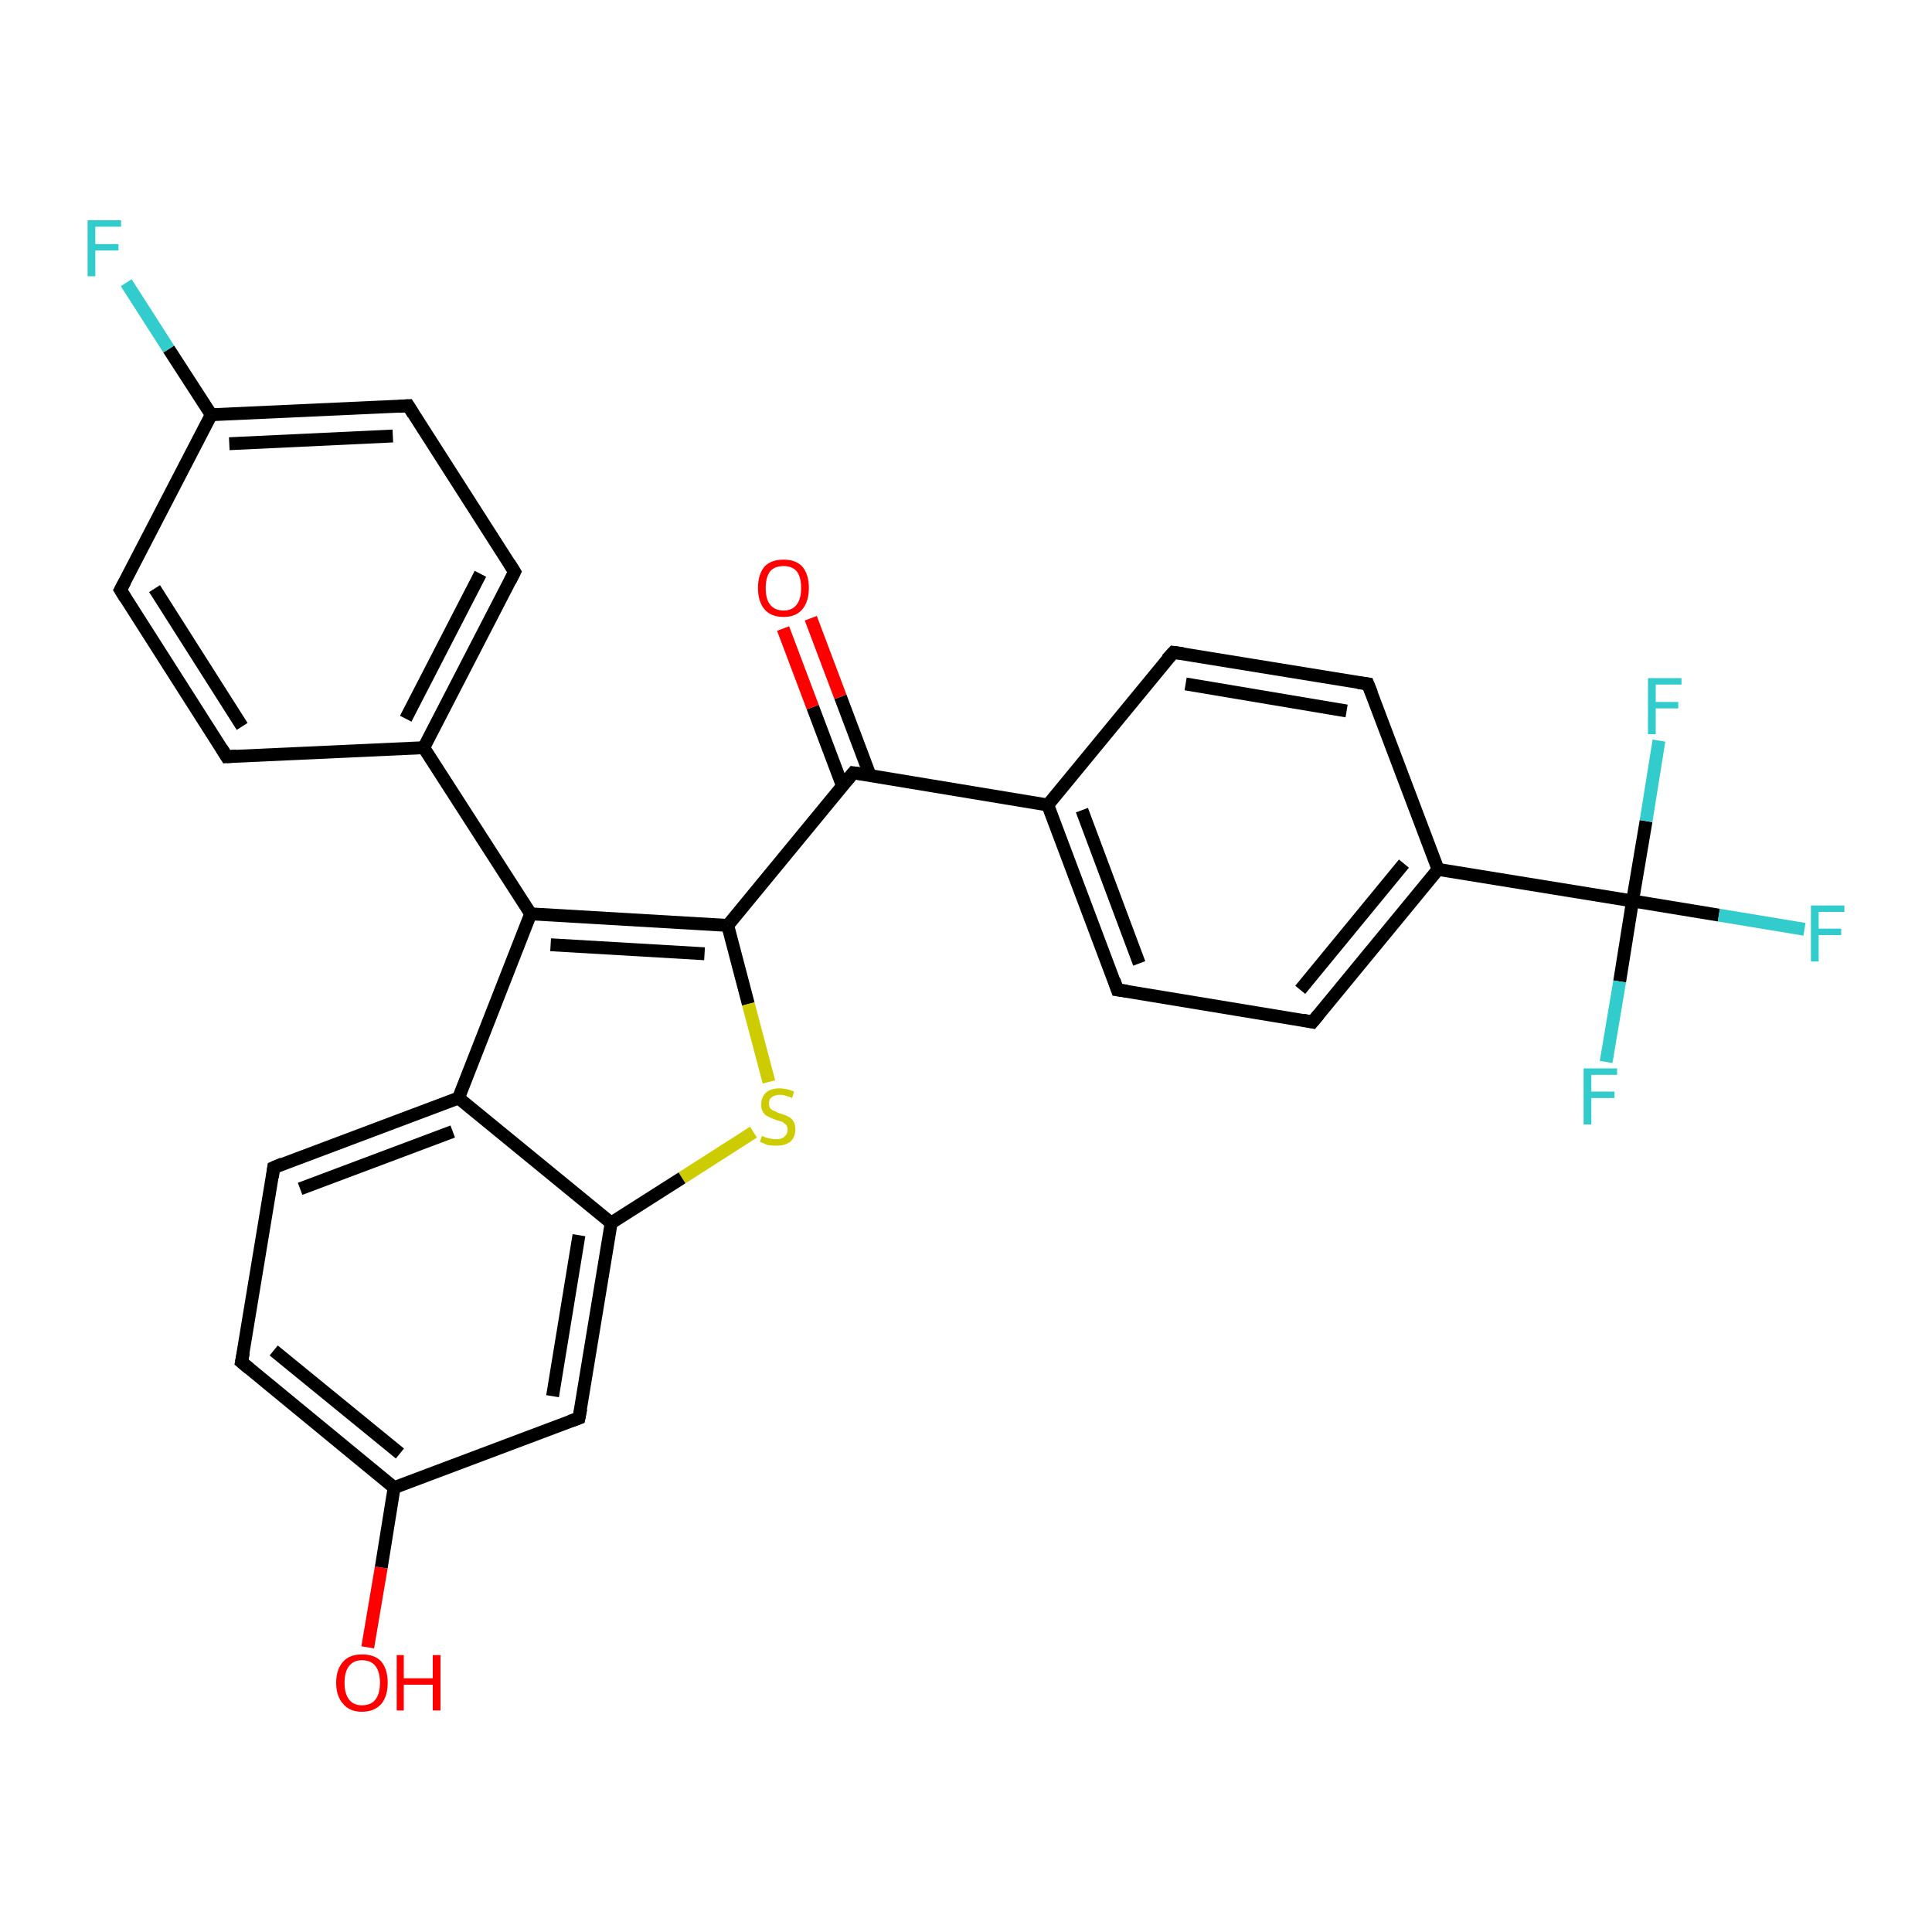 <?xml version='1.0' encoding='iso-8859-1'?>
<svg version='1.1' baseProfile='full'
              xmlns='http://www.w3.org/2000/svg'
                      xmlns:rdkit='http://www.rdkit.org/xml'
                      xmlns:xlink='http://www.w3.org/1999/xlink'
                  xml:space='preserve'
width='300px' height='300px' viewBox='0 0 300 300'>
<!-- END OF HEADER -->
<rect style='opacity:1.0;fill:#FFFFFF;stroke:none' width='300.0' height='300.0' x='0.0' y='0.0'> </rect>
<path class='bond-0 atom-0 atom-1' d='M 57.1,255.8 L 59.2,243.4' style='fill:none;fill-rule:evenodd;stroke:#FF0000;stroke-width:2.0px;stroke-linecap:butt;stroke-linejoin:miter;stroke-opacity:1' />
<path class='bond-0 atom-0 atom-1' d='M 59.2,243.4 L 61.2,231.0' style='fill:none;fill-rule:evenodd;stroke:#000000;stroke-width:2.0px;stroke-linecap:butt;stroke-linejoin:miter;stroke-opacity:1' />
<path class='bond-1 atom-1 atom-2' d='M 61.2,231.0 L 37.5,211.5' style='fill:none;fill-rule:evenodd;stroke:#000000;stroke-width:2.0px;stroke-linecap:butt;stroke-linejoin:miter;stroke-opacity:1' />
<path class='bond-1 atom-1 atom-2' d='M 62.1,225.7 L 42.5,209.7' style='fill:none;fill-rule:evenodd;stroke:#000000;stroke-width:2.0px;stroke-linecap:butt;stroke-linejoin:miter;stroke-opacity:1' />
<path class='bond-2 atom-2 atom-3' d='M 37.5,211.5 L 42.5,181.3' style='fill:none;fill-rule:evenodd;stroke:#000000;stroke-width:2.0px;stroke-linecap:butt;stroke-linejoin:miter;stroke-opacity:1' />
<path class='bond-3 atom-3 atom-4' d='M 42.5,181.3 L 71.2,170.5' style='fill:none;fill-rule:evenodd;stroke:#000000;stroke-width:2.0px;stroke-linecap:butt;stroke-linejoin:miter;stroke-opacity:1' />
<path class='bond-3 atom-3 atom-4' d='M 46.6,184.6 L 70.3,175.7' style='fill:none;fill-rule:evenodd;stroke:#000000;stroke-width:2.0px;stroke-linecap:butt;stroke-linejoin:miter;stroke-opacity:1' />
<path class='bond-4 atom-4 atom-5' d='M 71.2,170.5 L 82.4,141.9' style='fill:none;fill-rule:evenodd;stroke:#000000;stroke-width:2.0px;stroke-linecap:butt;stroke-linejoin:miter;stroke-opacity:1' />
<path class='bond-5 atom-5 atom-6' d='M 82.4,141.9 L 113.0,143.7' style='fill:none;fill-rule:evenodd;stroke:#000000;stroke-width:2.0px;stroke-linecap:butt;stroke-linejoin:miter;stroke-opacity:1' />
<path class='bond-5 atom-5 atom-6' d='M 85.5,146.7 L 109.4,148.1' style='fill:none;fill-rule:evenodd;stroke:#000000;stroke-width:2.0px;stroke-linecap:butt;stroke-linejoin:miter;stroke-opacity:1' />
<path class='bond-6 atom-6 atom-7' d='M 113.0,143.7 L 116.2,155.9' style='fill:none;fill-rule:evenodd;stroke:#000000;stroke-width:2.0px;stroke-linecap:butt;stroke-linejoin:miter;stroke-opacity:1' />
<path class='bond-6 atom-6 atom-7' d='M 116.2,155.9 L 119.4,168.0' style='fill:none;fill-rule:evenodd;stroke:#CCCC00;stroke-width:2.0px;stroke-linecap:butt;stroke-linejoin:miter;stroke-opacity:1' />
<path class='bond-7 atom-7 atom-8' d='M 117.0,175.8 L 105.9,182.9' style='fill:none;fill-rule:evenodd;stroke:#CCCC00;stroke-width:2.0px;stroke-linecap:butt;stroke-linejoin:miter;stroke-opacity:1' />
<path class='bond-7 atom-7 atom-8' d='M 105.9,182.9 L 94.9,189.9' style='fill:none;fill-rule:evenodd;stroke:#000000;stroke-width:2.0px;stroke-linecap:butt;stroke-linejoin:miter;stroke-opacity:1' />
<path class='bond-8 atom-8 atom-9' d='M 94.9,189.9 L 89.9,220.2' style='fill:none;fill-rule:evenodd;stroke:#000000;stroke-width:2.0px;stroke-linecap:butt;stroke-linejoin:miter;stroke-opacity:1' />
<path class='bond-8 atom-8 atom-9' d='M 89.9,191.8 L 85.8,216.8' style='fill:none;fill-rule:evenodd;stroke:#000000;stroke-width:2.0px;stroke-linecap:butt;stroke-linejoin:miter;stroke-opacity:1' />
<path class='bond-9 atom-6 atom-10' d='M 113.0,143.7 L 132.5,120.0' style='fill:none;fill-rule:evenodd;stroke:#000000;stroke-width:2.0px;stroke-linecap:butt;stroke-linejoin:miter;stroke-opacity:1' />
<path class='bond-10 atom-10 atom-11' d='M 135.1,120.4 L 130.5,108.2' style='fill:none;fill-rule:evenodd;stroke:#000000;stroke-width:2.0px;stroke-linecap:butt;stroke-linejoin:miter;stroke-opacity:1' />
<path class='bond-10 atom-10 atom-11' d='M 130.5,108.2 L 125.9,96.0' style='fill:none;fill-rule:evenodd;stroke:#FF0000;stroke-width:2.0px;stroke-linecap:butt;stroke-linejoin:miter;stroke-opacity:1' />
<path class='bond-10 atom-10 atom-11' d='M 130.8,122.0 L 126.2,109.8' style='fill:none;fill-rule:evenodd;stroke:#000000;stroke-width:2.0px;stroke-linecap:butt;stroke-linejoin:miter;stroke-opacity:1' />
<path class='bond-10 atom-10 atom-11' d='M 126.2,109.8 L 121.6,97.6' style='fill:none;fill-rule:evenodd;stroke:#FF0000;stroke-width:2.0px;stroke-linecap:butt;stroke-linejoin:miter;stroke-opacity:1' />
<path class='bond-11 atom-10 atom-12' d='M 132.5,120.0 L 162.7,125.0' style='fill:none;fill-rule:evenodd;stroke:#000000;stroke-width:2.0px;stroke-linecap:butt;stroke-linejoin:miter;stroke-opacity:1' />
<path class='bond-12 atom-12 atom-13' d='M 162.7,125.0 L 173.5,153.7' style='fill:none;fill-rule:evenodd;stroke:#000000;stroke-width:2.0px;stroke-linecap:butt;stroke-linejoin:miter;stroke-opacity:1' />
<path class='bond-12 atom-12 atom-13' d='M 168.0,125.8 L 176.9,149.6' style='fill:none;fill-rule:evenodd;stroke:#000000;stroke-width:2.0px;stroke-linecap:butt;stroke-linejoin:miter;stroke-opacity:1' />
<path class='bond-13 atom-13 atom-14' d='M 173.5,153.7 L 203.8,158.7' style='fill:none;fill-rule:evenodd;stroke:#000000;stroke-width:2.0px;stroke-linecap:butt;stroke-linejoin:miter;stroke-opacity:1' />
<path class='bond-14 atom-14 atom-15' d='M 203.8,158.7 L 223.3,135.0' style='fill:none;fill-rule:evenodd;stroke:#000000;stroke-width:2.0px;stroke-linecap:butt;stroke-linejoin:miter;stroke-opacity:1' />
<path class='bond-14 atom-14 atom-15' d='M 201.9,153.7 L 218.0,134.1' style='fill:none;fill-rule:evenodd;stroke:#000000;stroke-width:2.0px;stroke-linecap:butt;stroke-linejoin:miter;stroke-opacity:1' />
<path class='bond-15 atom-15 atom-16' d='M 223.3,135.0 L 212.4,106.2' style='fill:none;fill-rule:evenodd;stroke:#000000;stroke-width:2.0px;stroke-linecap:butt;stroke-linejoin:miter;stroke-opacity:1' />
<path class='bond-16 atom-16 atom-17' d='M 212.4,106.2 L 182.2,101.3' style='fill:none;fill-rule:evenodd;stroke:#000000;stroke-width:2.0px;stroke-linecap:butt;stroke-linejoin:miter;stroke-opacity:1' />
<path class='bond-16 atom-16 atom-17' d='M 209.1,110.4 L 184.1,106.2' style='fill:none;fill-rule:evenodd;stroke:#000000;stroke-width:2.0px;stroke-linecap:butt;stroke-linejoin:miter;stroke-opacity:1' />
<path class='bond-17 atom-15 atom-18' d='M 223.3,135.0 L 253.5,139.9' style='fill:none;fill-rule:evenodd;stroke:#000000;stroke-width:2.0px;stroke-linecap:butt;stroke-linejoin:miter;stroke-opacity:1' />
<path class='bond-18 atom-18 atom-19' d='M 253.5,139.9 L 266.9,142.1' style='fill:none;fill-rule:evenodd;stroke:#000000;stroke-width:2.0px;stroke-linecap:butt;stroke-linejoin:miter;stroke-opacity:1' />
<path class='bond-18 atom-18 atom-19' d='M 266.9,142.1 L 280.2,144.3' style='fill:none;fill-rule:evenodd;stroke:#33CCCC;stroke-width:2.0px;stroke-linecap:butt;stroke-linejoin:miter;stroke-opacity:1' />
<path class='bond-19 atom-18 atom-20' d='M 253.5,139.9 L 251.5,152.4' style='fill:none;fill-rule:evenodd;stroke:#000000;stroke-width:2.0px;stroke-linecap:butt;stroke-linejoin:miter;stroke-opacity:1' />
<path class='bond-19 atom-18 atom-20' d='M 251.5,152.4 L 249.4,164.9' style='fill:none;fill-rule:evenodd;stroke:#33CCCC;stroke-width:2.0px;stroke-linecap:butt;stroke-linejoin:miter;stroke-opacity:1' />
<path class='bond-20 atom-18 atom-21' d='M 253.5,139.9 L 255.6,127.5' style='fill:none;fill-rule:evenodd;stroke:#000000;stroke-width:2.0px;stroke-linecap:butt;stroke-linejoin:miter;stroke-opacity:1' />
<path class='bond-20 atom-18 atom-21' d='M 255.6,127.5 L 257.6,115.0' style='fill:none;fill-rule:evenodd;stroke:#33CCCC;stroke-width:2.0px;stroke-linecap:butt;stroke-linejoin:miter;stroke-opacity:1' />
<path class='bond-21 atom-5 atom-22' d='M 82.4,141.9 L 65.8,116.1' style='fill:none;fill-rule:evenodd;stroke:#000000;stroke-width:2.0px;stroke-linecap:butt;stroke-linejoin:miter;stroke-opacity:1' />
<path class='bond-22 atom-22 atom-23' d='M 65.8,116.1 L 79.9,88.8' style='fill:none;fill-rule:evenodd;stroke:#000000;stroke-width:2.0px;stroke-linecap:butt;stroke-linejoin:miter;stroke-opacity:1' />
<path class='bond-22 atom-22 atom-23' d='M 63.0,111.6 L 74.6,89.1' style='fill:none;fill-rule:evenodd;stroke:#000000;stroke-width:2.0px;stroke-linecap:butt;stroke-linejoin:miter;stroke-opacity:1' />
<path class='bond-23 atom-23 atom-24' d='M 79.9,88.8 L 63.4,63.0' style='fill:none;fill-rule:evenodd;stroke:#000000;stroke-width:2.0px;stroke-linecap:butt;stroke-linejoin:miter;stroke-opacity:1' />
<path class='bond-24 atom-24 atom-25' d='M 63.4,63.0 L 32.8,64.4' style='fill:none;fill-rule:evenodd;stroke:#000000;stroke-width:2.0px;stroke-linecap:butt;stroke-linejoin:miter;stroke-opacity:1' />
<path class='bond-24 atom-24 atom-25' d='M 61.0,67.7 L 35.6,68.9' style='fill:none;fill-rule:evenodd;stroke:#000000;stroke-width:2.0px;stroke-linecap:butt;stroke-linejoin:miter;stroke-opacity:1' />
<path class='bond-25 atom-25 atom-26' d='M 32.8,64.4 L 26.2,54.2' style='fill:none;fill-rule:evenodd;stroke:#000000;stroke-width:2.0px;stroke-linecap:butt;stroke-linejoin:miter;stroke-opacity:1' />
<path class='bond-25 atom-25 atom-26' d='M 26.2,54.2 L 19.6,43.9' style='fill:none;fill-rule:evenodd;stroke:#33CCCC;stroke-width:2.0px;stroke-linecap:butt;stroke-linejoin:miter;stroke-opacity:1' />
<path class='bond-26 atom-25 atom-27' d='M 32.8,64.4 L 18.7,91.6' style='fill:none;fill-rule:evenodd;stroke:#000000;stroke-width:2.0px;stroke-linecap:butt;stroke-linejoin:miter;stroke-opacity:1' />
<path class='bond-27 atom-27 atom-28' d='M 18.7,91.6 L 35.2,117.5' style='fill:none;fill-rule:evenodd;stroke:#000000;stroke-width:2.0px;stroke-linecap:butt;stroke-linejoin:miter;stroke-opacity:1' />
<path class='bond-27 atom-27 atom-28' d='M 24.0,91.4 L 37.6,112.8' style='fill:none;fill-rule:evenodd;stroke:#000000;stroke-width:2.0px;stroke-linecap:butt;stroke-linejoin:miter;stroke-opacity:1' />
<path class='bond-28 atom-9 atom-1' d='M 89.9,220.2 L 61.2,231.0' style='fill:none;fill-rule:evenodd;stroke:#000000;stroke-width:2.0px;stroke-linecap:butt;stroke-linejoin:miter;stroke-opacity:1' />
<path class='bond-29 atom-17 atom-12' d='M 182.2,101.3 L 162.7,125.0' style='fill:none;fill-rule:evenodd;stroke:#000000;stroke-width:2.0px;stroke-linecap:butt;stroke-linejoin:miter;stroke-opacity:1' />
<path class='bond-30 atom-28 atom-22' d='M 35.2,117.5 L 65.8,116.1' style='fill:none;fill-rule:evenodd;stroke:#000000;stroke-width:2.0px;stroke-linecap:butt;stroke-linejoin:miter;stroke-opacity:1' />
<path class='bond-31 atom-8 atom-4' d='M 94.9,189.9 L 71.2,170.5' style='fill:none;fill-rule:evenodd;stroke:#000000;stroke-width:2.0px;stroke-linecap:butt;stroke-linejoin:miter;stroke-opacity:1' />
<path d='M 38.7,212.5 L 37.5,211.5 L 37.8,210.0' style='fill:none;stroke:#000000;stroke-width:2.0px;stroke-linecap:butt;stroke-linejoin:miter;stroke-opacity:1;' />
<path d='M 42.3,182.8 L 42.5,181.3 L 43.9,180.7' style='fill:none;stroke:#000000;stroke-width:2.0px;stroke-linecap:butt;stroke-linejoin:miter;stroke-opacity:1;' />
<path d='M 90.2,218.7 L 89.9,220.2 L 88.5,220.7' style='fill:none;stroke:#000000;stroke-width:2.0px;stroke-linecap:butt;stroke-linejoin:miter;stroke-opacity:1;' />
<path d='M 131.5,121.2 L 132.5,120.0 L 134.0,120.2' style='fill:none;stroke:#000000;stroke-width:2.0px;stroke-linecap:butt;stroke-linejoin:miter;stroke-opacity:1;' />
<path d='M 173.0,152.2 L 173.5,153.7 L 175.0,153.9' style='fill:none;stroke:#000000;stroke-width:2.0px;stroke-linecap:butt;stroke-linejoin:miter;stroke-opacity:1;' />
<path d='M 202.3,158.4 L 203.8,158.7 L 204.8,157.5' style='fill:none;stroke:#000000;stroke-width:2.0px;stroke-linecap:butt;stroke-linejoin:miter;stroke-opacity:1;' />
<path d='M 213.0,107.7 L 212.4,106.2 L 210.9,106.0' style='fill:none;stroke:#000000;stroke-width:2.0px;stroke-linecap:butt;stroke-linejoin:miter;stroke-opacity:1;' />
<path d='M 183.7,101.5 L 182.2,101.3 L 181.2,102.4' style='fill:none;stroke:#000000;stroke-width:2.0px;stroke-linecap:butt;stroke-linejoin:miter;stroke-opacity:1;' />
<path d='M 79.2,90.2 L 79.9,88.8 L 79.1,87.5' style='fill:none;stroke:#000000;stroke-width:2.0px;stroke-linecap:butt;stroke-linejoin:miter;stroke-opacity:1;' />
<path d='M 64.2,64.3 L 63.4,63.0 L 61.9,63.1' style='fill:none;stroke:#000000;stroke-width:2.0px;stroke-linecap:butt;stroke-linejoin:miter;stroke-opacity:1;' />
<path d='M 19.4,90.3 L 18.7,91.6 L 19.5,92.9' style='fill:none;stroke:#000000;stroke-width:2.0px;stroke-linecap:butt;stroke-linejoin:miter;stroke-opacity:1;' />
<path d='M 34.4,116.2 L 35.2,117.5 L 36.7,117.4' style='fill:none;stroke:#000000;stroke-width:2.0px;stroke-linecap:butt;stroke-linejoin:miter;stroke-opacity:1;' />
<path class='atom-0' d='M 52.2 261.3
Q 52.2 259.2, 53.3 258.0
Q 54.3 256.9, 56.2 256.9
Q 58.2 256.9, 59.2 258.0
Q 60.2 259.2, 60.2 261.3
Q 60.2 263.4, 59.2 264.6
Q 58.1 265.8, 56.2 265.8
Q 54.3 265.8, 53.3 264.6
Q 52.2 263.4, 52.2 261.3
M 56.2 264.8
Q 57.6 264.8, 58.3 263.9
Q 59.0 263.0, 59.0 261.3
Q 59.0 259.6, 58.3 258.7
Q 57.6 257.8, 56.2 257.8
Q 54.9 257.8, 54.2 258.7
Q 53.5 259.6, 53.5 261.3
Q 53.5 263.0, 54.2 263.9
Q 54.9 264.8, 56.2 264.8
' fill='#FF0000'/>
<path class='atom-0' d='M 61.6 257.0
L 62.7 257.0
L 62.7 260.6
L 67.2 260.6
L 67.2 257.0
L 68.4 257.0
L 68.4 265.6
L 67.2 265.6
L 67.2 261.6
L 62.7 261.6
L 62.7 265.6
L 61.6 265.6
L 61.6 257.0
' fill='#FF0000'/>
<path class='atom-7' d='M 118.3 176.4
Q 118.4 176.4, 118.8 176.6
Q 119.2 176.7, 119.6 176.8
Q 120.1 176.9, 120.5 176.9
Q 121.4 176.9, 121.8 176.5
Q 122.3 176.1, 122.3 175.4
Q 122.3 175.0, 122.1 174.7
Q 121.8 174.4, 121.5 174.2
Q 121.1 174.1, 120.5 173.9
Q 119.7 173.6, 119.3 173.4
Q 118.8 173.2, 118.5 172.7
Q 118.2 172.3, 118.2 171.5
Q 118.2 170.4, 118.9 169.7
Q 119.6 169.0, 121.1 169.0
Q 122.1 169.0, 123.3 169.5
L 123.0 170.5
Q 121.9 170.0, 121.1 170.0
Q 120.3 170.0, 119.8 170.4
Q 119.4 170.7, 119.4 171.3
Q 119.4 171.8, 119.6 172.1
Q 119.9 172.4, 120.2 172.5
Q 120.6 172.7, 121.1 172.9
Q 121.9 173.1, 122.4 173.4
Q 122.9 173.6, 123.2 174.1
Q 123.5 174.6, 123.5 175.4
Q 123.5 176.6, 122.7 177.3
Q 121.9 177.9, 120.6 177.9
Q 119.8 177.9, 119.2 177.8
Q 118.7 177.6, 118.0 177.3
L 118.3 176.4
' fill='#CCCC00'/>
<path class='atom-11' d='M 117.7 91.3
Q 117.7 89.2, 118.7 88.0
Q 119.7 86.9, 121.7 86.9
Q 123.6 86.9, 124.6 88.0
Q 125.6 89.2, 125.6 91.3
Q 125.6 93.4, 124.6 94.6
Q 123.6 95.8, 121.7 95.8
Q 119.7 95.8, 118.7 94.6
Q 117.7 93.4, 117.7 91.3
M 121.7 94.8
Q 123.0 94.8, 123.7 93.9
Q 124.4 93.0, 124.4 91.3
Q 124.4 89.6, 123.7 88.7
Q 123.0 87.9, 121.7 87.9
Q 120.3 87.9, 119.6 88.7
Q 118.9 89.6, 118.9 91.3
Q 118.9 93.1, 119.6 93.9
Q 120.3 94.8, 121.7 94.8
' fill='#FF0000'/>
<path class='atom-19' d='M 281.2 140.6
L 286.4 140.6
L 286.4 141.6
L 282.4 141.6
L 282.4 144.2
L 285.9 144.2
L 285.9 145.2
L 282.4 145.2
L 282.4 149.3
L 281.2 149.3
L 281.2 140.6
' fill='#33CCCC'/>
<path class='atom-20' d='M 245.9 165.9
L 251.1 165.9
L 251.1 166.9
L 247.1 166.9
L 247.1 169.5
L 250.7 169.5
L 250.7 170.5
L 247.1 170.5
L 247.1 174.6
L 245.9 174.6
L 245.9 165.9
' fill='#33CCCC'/>
<path class='atom-21' d='M 255.9 105.3
L 261.1 105.3
L 261.1 106.3
L 257.1 106.3
L 257.1 109.0
L 260.6 109.0
L 260.6 110.0
L 257.1 110.0
L 257.1 114.0
L 255.9 114.0
L 255.9 105.3
' fill='#33CCCC'/>
<path class='atom-26' d='M 13.6 34.2
L 18.8 34.2
L 18.8 35.2
L 14.8 35.2
L 14.8 37.9
L 18.4 37.9
L 18.4 38.9
L 14.8 38.9
L 14.8 42.9
L 13.6 42.9
L 13.6 34.2
' fill='#33CCCC'/>
</svg>
